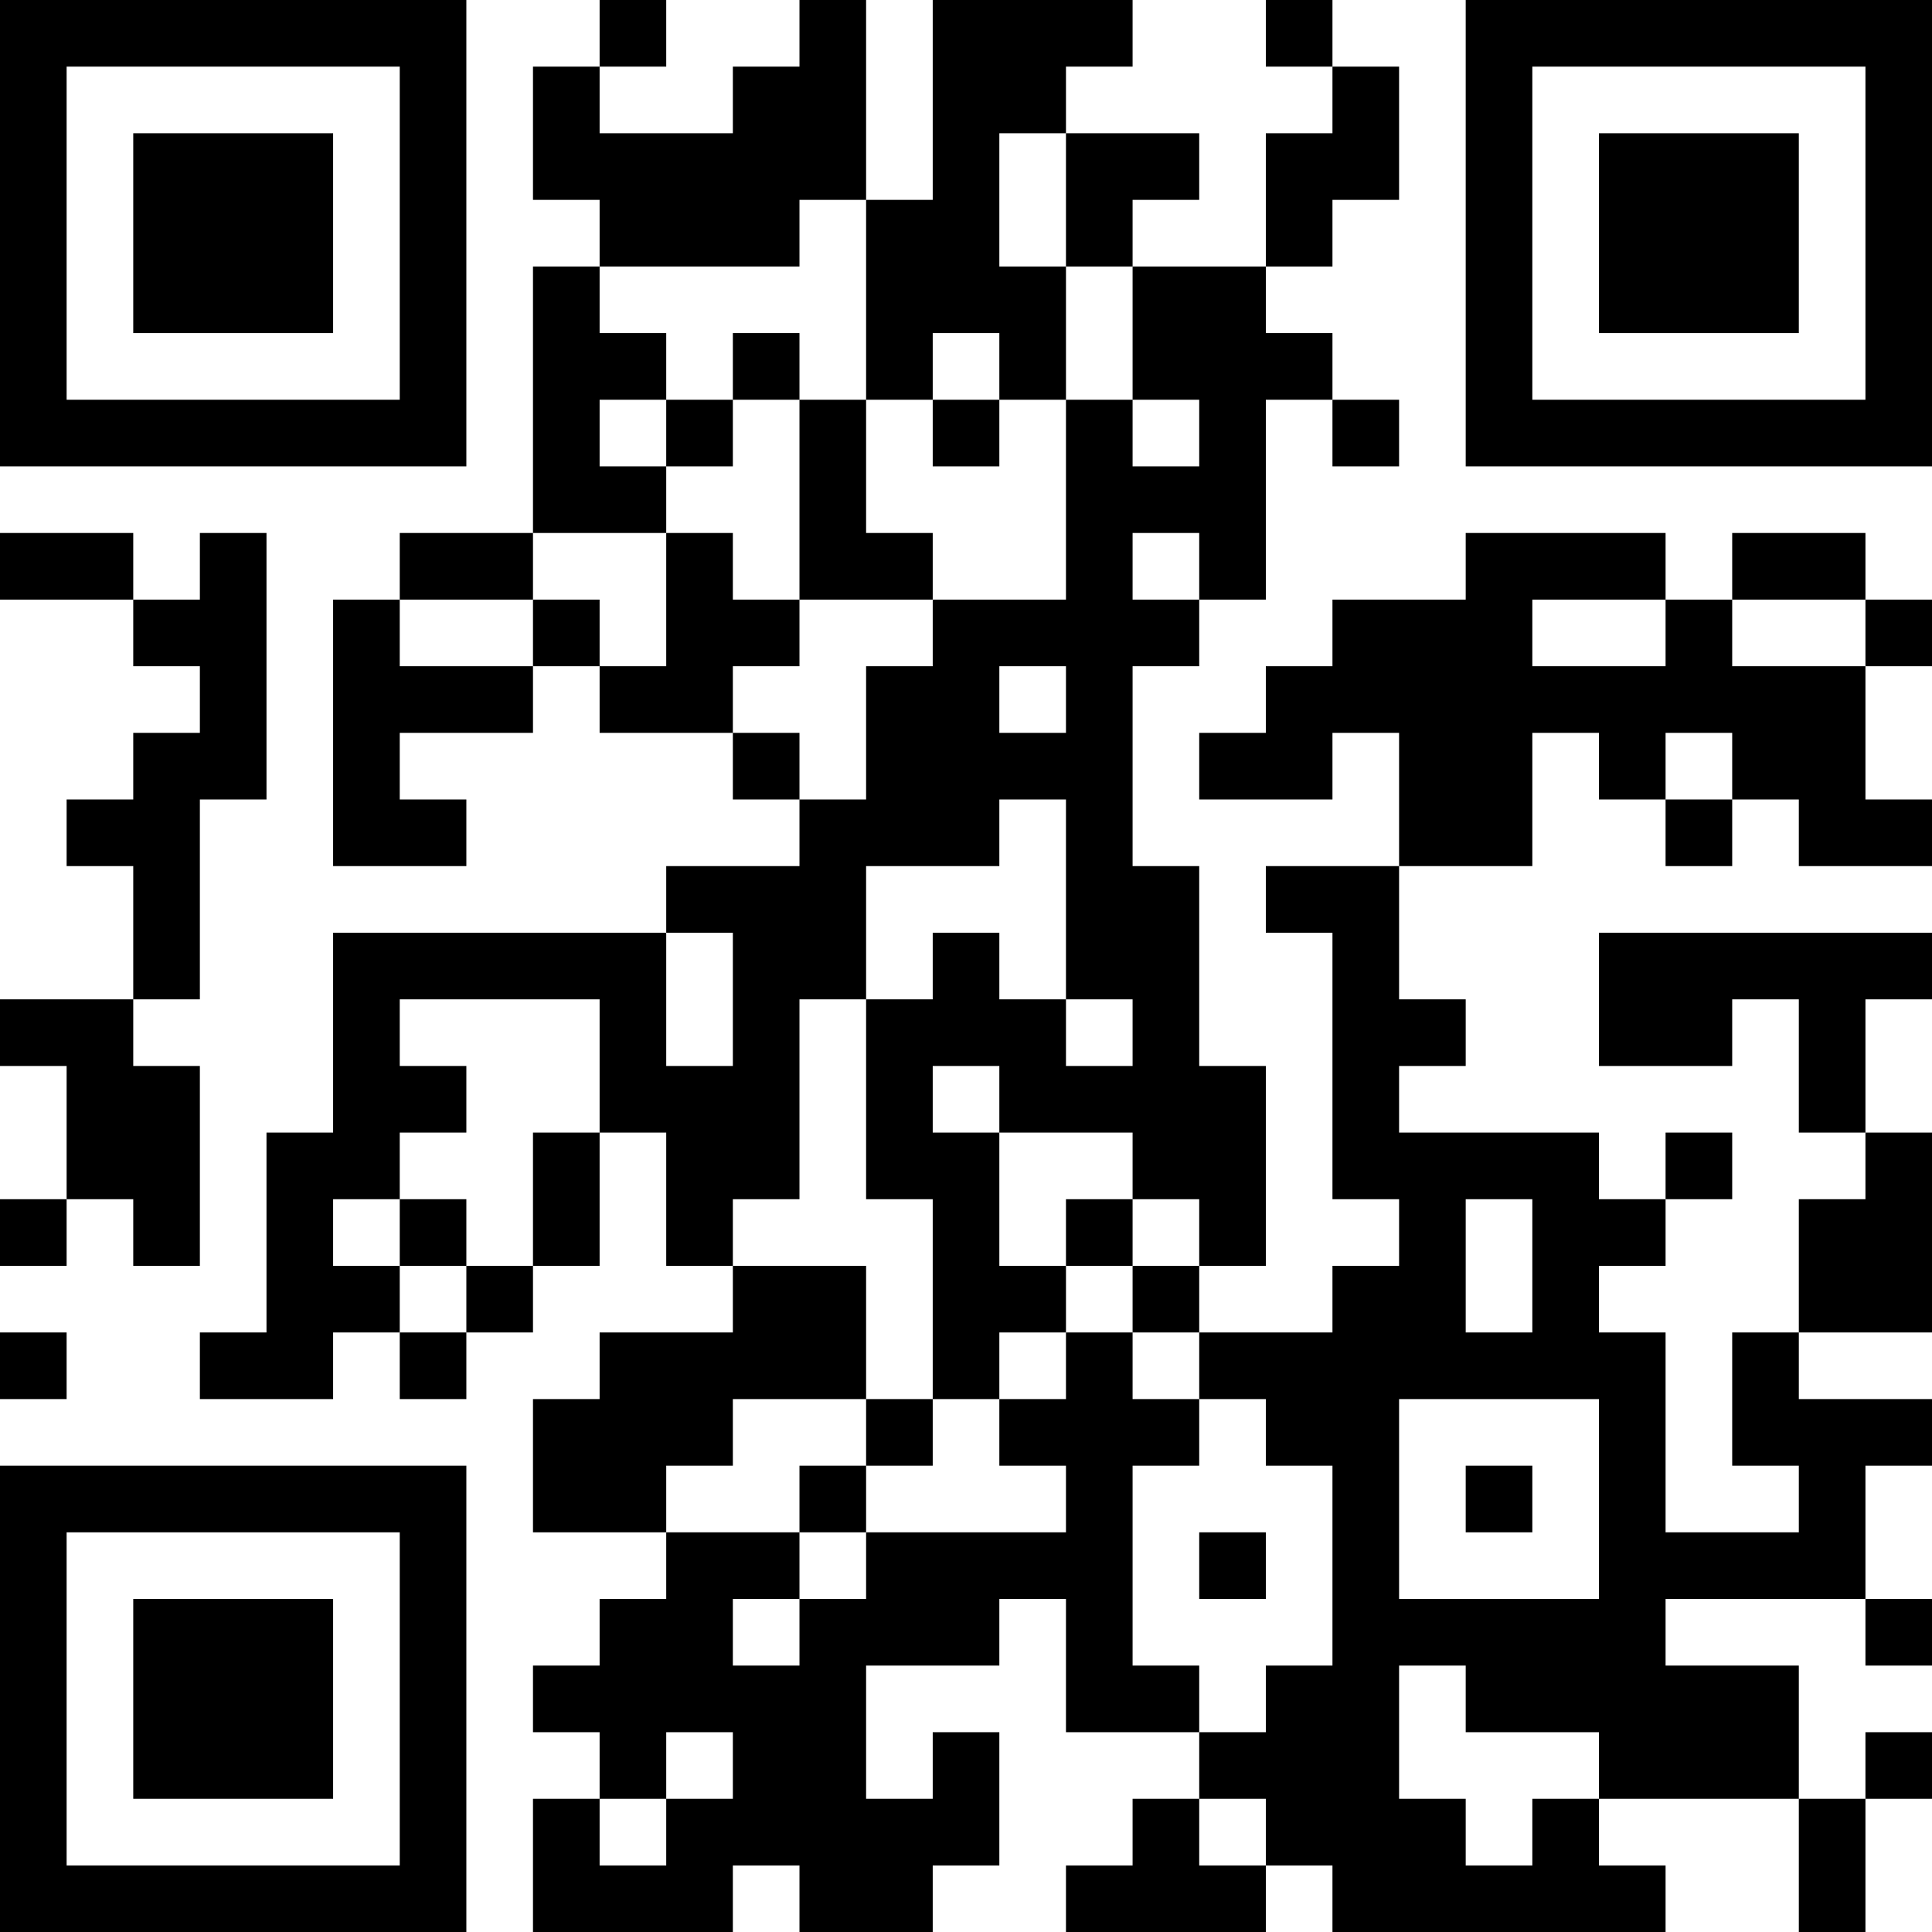 <?xml version="1.0" encoding="UTF-8"?>
<svg xmlns="http://www.w3.org/2000/svg" version="1.1" width="250" height="250" viewBox="0 0 250 250"><rect x="0" y="0" width="250" height="250" fill="#ffffff"/><g transform="scale(8.621)"><g transform="translate(0,0)"><path fill-rule="evenodd" d="M9 0L9 1L8 1L8 3L9 3L9 4L8 4L8 8L6 8L6 9L5 9L5 13L7 13L7 12L6 12L6 11L8 11L8 10L9 10L9 11L11 11L11 12L12 12L12 13L10 13L10 14L5 14L5 17L4 17L4 20L3 20L3 21L5 21L5 20L6 20L6 21L7 21L7 20L8 20L8 19L9 19L9 17L10 17L10 19L11 19L11 20L9 20L9 21L8 21L8 23L10 23L10 24L9 24L9 25L8 25L8 26L9 26L9 27L8 27L8 29L11 29L11 28L12 28L12 29L14 29L14 28L15 28L15 26L14 26L14 27L13 27L13 25L15 25L15 24L16 24L16 26L18 26L18 27L17 27L17 28L16 28L16 29L19 29L19 28L20 28L20 29L25 29L25 28L24 28L24 27L27 27L27 29L28 29L28 27L29 27L29 26L28 26L28 27L27 27L27 25L25 25L25 24L28 24L28 25L29 25L29 24L28 24L28 22L29 22L29 21L27 21L27 20L29 20L29 17L28 17L28 15L29 15L29 14L24 14L24 16L26 16L26 15L27 15L27 17L28 17L28 18L27 18L27 20L26 20L26 22L27 22L27 23L25 23L25 20L24 20L24 19L25 19L25 18L26 18L26 17L25 17L25 18L24 18L24 17L21 17L21 16L22 16L22 15L21 15L21 13L23 13L23 11L24 11L24 12L25 12L25 13L26 13L26 12L27 12L27 13L29 13L29 12L28 12L28 10L29 10L29 9L28 9L28 8L26 8L26 9L25 9L25 8L22 8L22 9L20 9L20 10L19 10L19 11L18 11L18 12L20 12L20 11L21 11L21 13L19 13L19 14L20 14L20 18L21 18L21 19L20 19L20 20L18 20L18 19L19 19L19 16L18 16L18 13L17 13L17 10L18 10L18 9L19 9L19 6L20 6L20 7L21 7L21 6L20 6L20 5L19 5L19 4L20 4L20 3L21 3L21 1L20 1L20 0L19 0L19 1L20 1L20 2L19 2L19 4L17 4L17 3L18 3L18 2L16 2L16 1L17 1L17 0L14 0L14 3L13 3L13 0L12 0L12 1L11 1L11 2L9 2L9 1L10 1L10 0ZM15 2L15 4L16 4L16 6L15 6L15 5L14 5L14 6L13 6L13 3L12 3L12 4L9 4L9 5L10 5L10 6L9 6L9 7L10 7L10 8L8 8L8 9L6 9L6 10L8 10L8 9L9 9L9 10L10 10L10 8L11 8L11 9L12 9L12 10L11 10L11 11L12 11L12 12L13 12L13 10L14 10L14 9L16 9L16 6L17 6L17 7L18 7L18 6L17 6L17 4L16 4L16 2ZM11 5L11 6L10 6L10 7L11 7L11 6L12 6L12 9L14 9L14 8L13 8L13 6L12 6L12 5ZM14 6L14 7L15 7L15 6ZM0 8L0 9L2 9L2 10L3 10L3 11L2 11L2 12L1 12L1 13L2 13L2 15L0 15L0 16L1 16L1 18L0 18L0 19L1 19L1 18L2 18L2 19L3 19L3 16L2 16L2 15L3 15L3 12L4 12L4 8L3 8L3 9L2 9L2 8ZM17 8L17 9L18 9L18 8ZM23 9L23 10L25 10L25 9ZM26 9L26 10L28 10L28 9ZM15 10L15 11L16 11L16 10ZM25 11L25 12L26 12L26 11ZM15 12L15 13L13 13L13 15L12 15L12 18L11 18L11 19L13 19L13 21L11 21L11 22L10 22L10 23L12 23L12 24L11 24L11 25L12 25L12 24L13 24L13 23L16 23L16 22L15 22L15 21L16 21L16 20L17 20L17 21L18 21L18 22L17 22L17 25L18 25L18 26L19 26L19 25L20 25L20 22L19 22L19 21L18 21L18 20L17 20L17 19L18 19L18 18L17 18L17 17L15 17L15 16L14 16L14 17L15 17L15 19L16 19L16 20L15 20L15 21L14 21L14 18L13 18L13 15L14 15L14 14L15 14L15 15L16 15L16 16L17 16L17 15L16 15L16 12ZM10 14L10 16L11 16L11 14ZM6 15L6 16L7 16L7 17L6 17L6 18L5 18L5 19L6 19L6 20L7 20L7 19L8 19L8 17L9 17L9 15ZM6 18L6 19L7 19L7 18ZM16 18L16 19L17 19L17 18ZM22 18L22 20L23 20L23 18ZM0 20L0 21L1 21L1 20ZM13 21L13 22L12 22L12 23L13 23L13 22L14 22L14 21ZM21 21L21 24L24 24L24 21ZM22 22L22 23L23 23L23 22ZM18 23L18 24L19 24L19 23ZM21 25L21 27L22 27L22 28L23 28L23 27L24 27L24 26L22 26L22 25ZM10 26L10 27L9 27L9 28L10 28L10 27L11 27L11 26ZM18 27L18 28L19 28L19 27ZM0 0L0 7L7 7L7 0ZM1 1L1 6L6 6L6 1ZM2 2L2 5L5 5L5 2ZM22 0L22 7L29 7L29 0ZM23 1L23 6L28 6L28 1ZM24 2L24 5L27 5L27 2ZM0 22L0 29L7 29L7 22ZM1 23L1 28L6 28L6 23ZM2 24L2 27L5 27L5 24Z" fill="#000000"/></g></g></svg>

